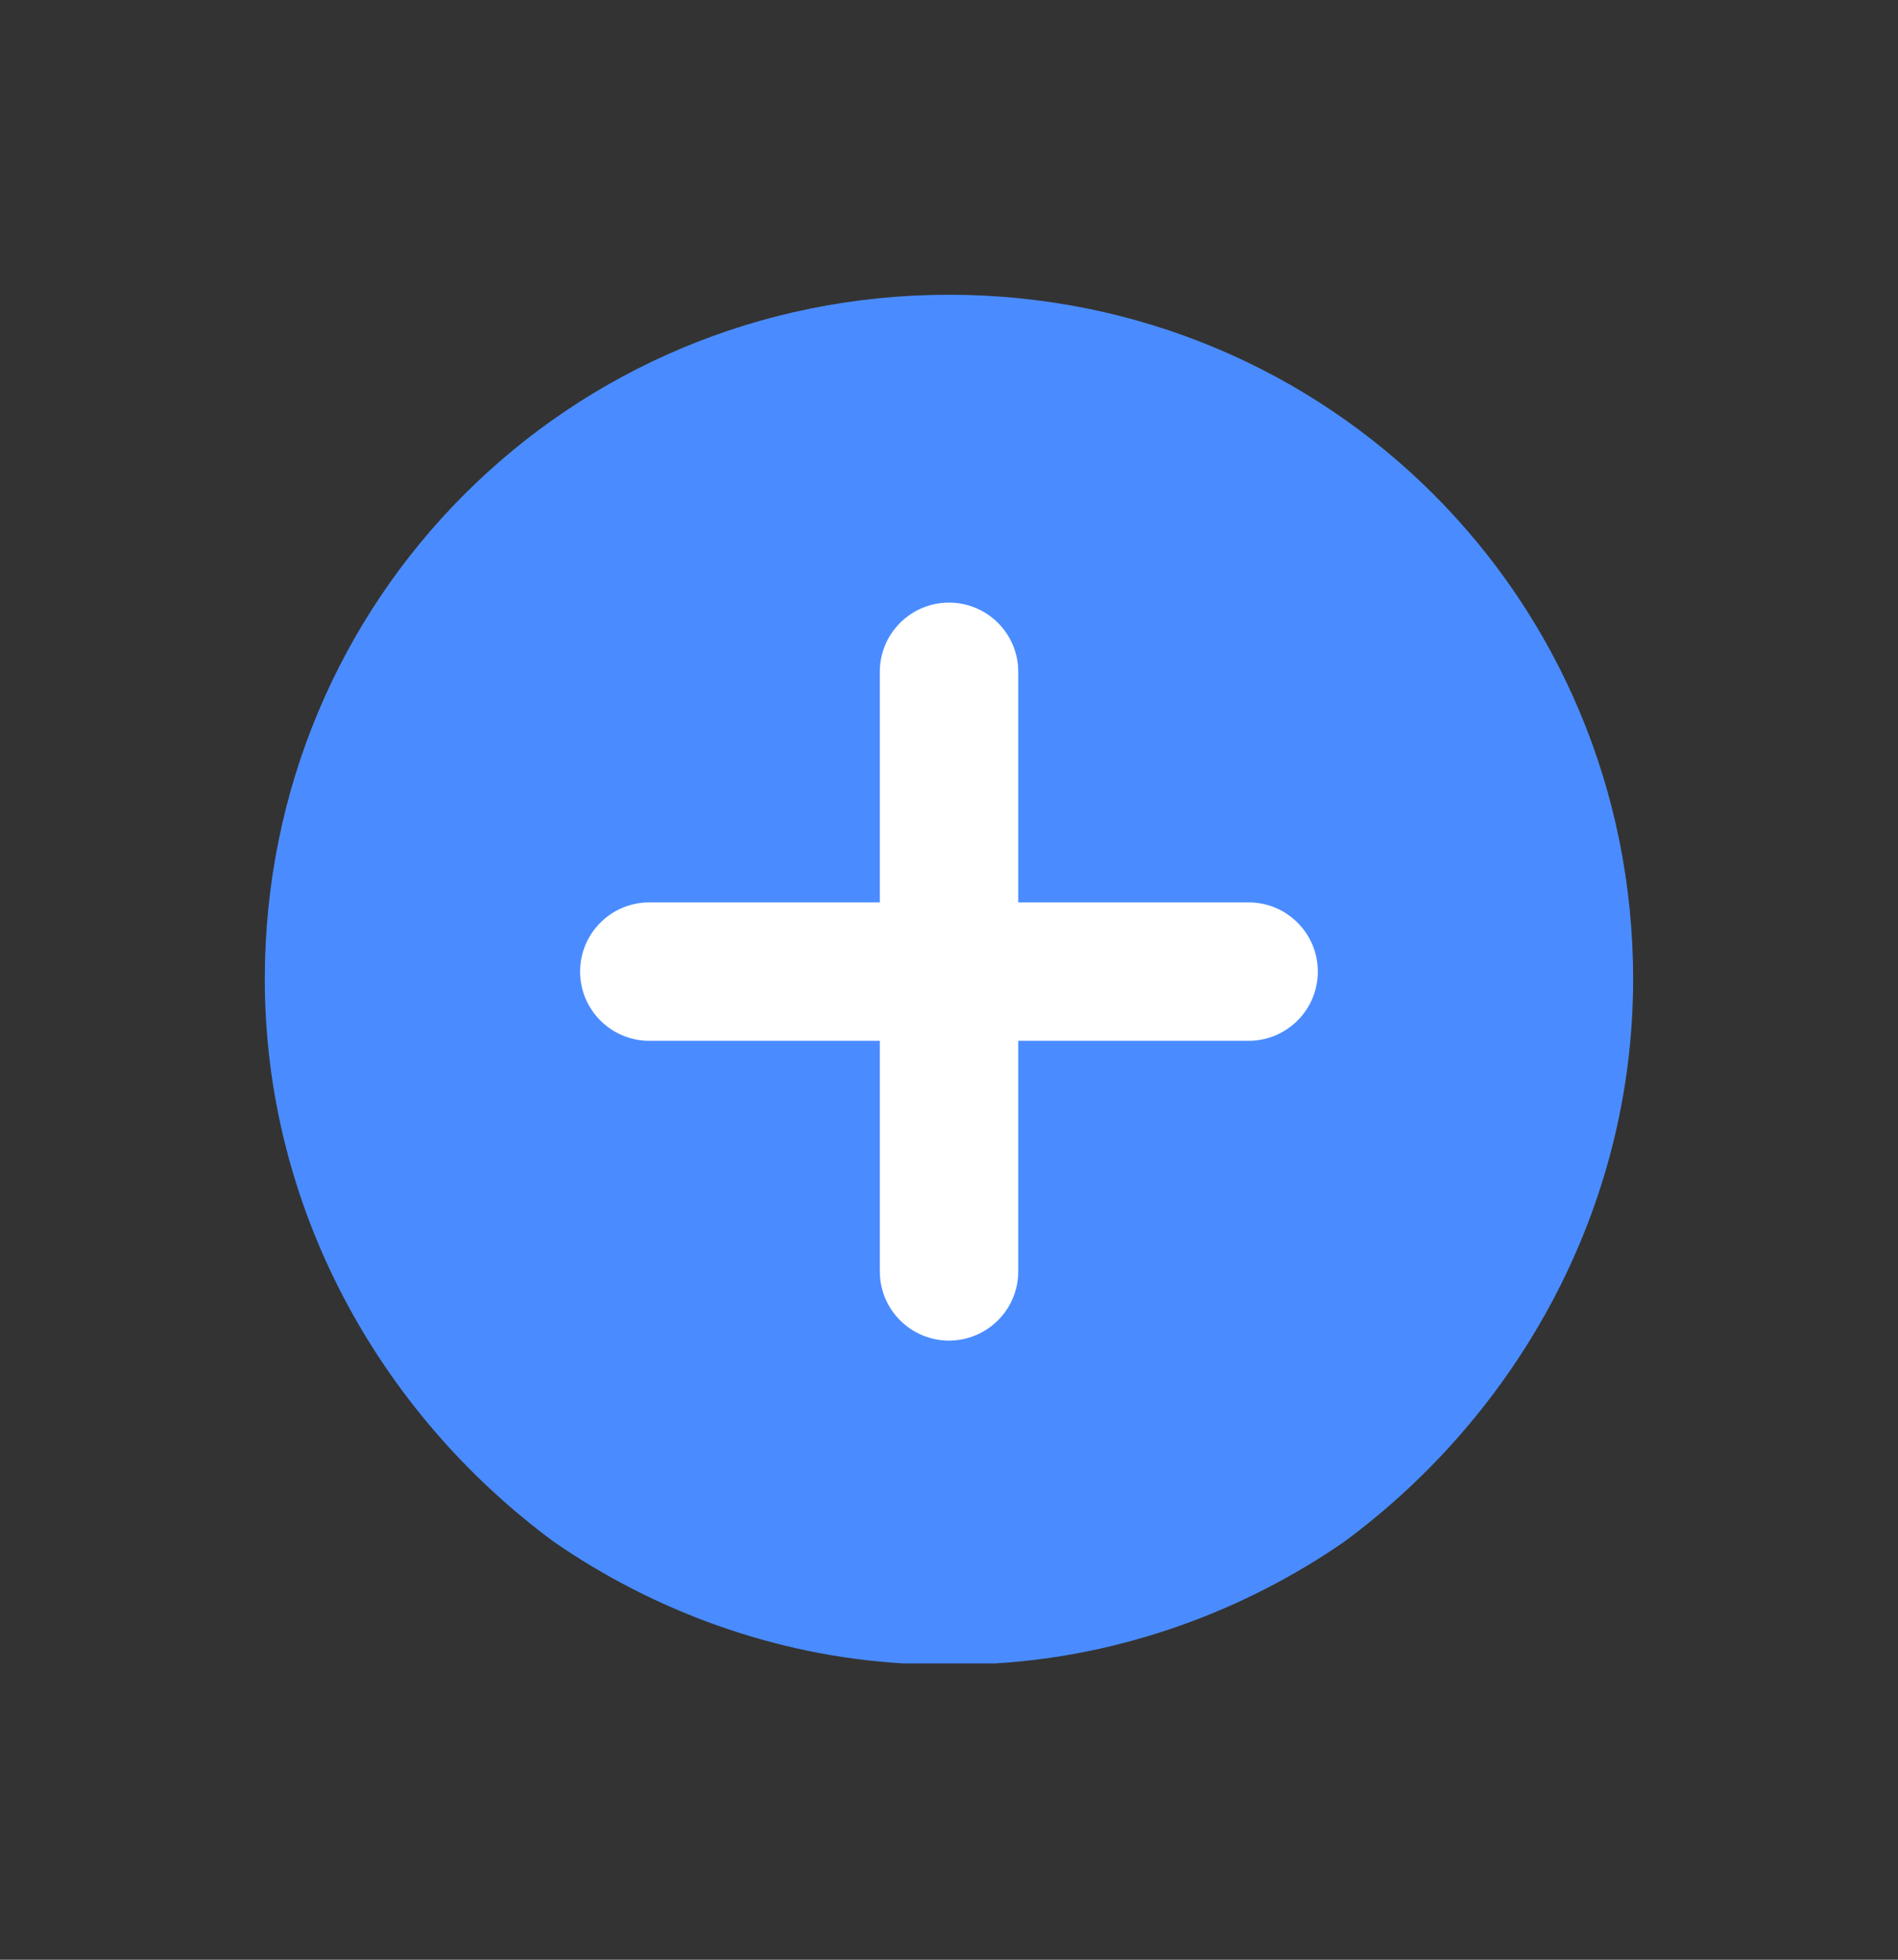 <svg width="31" height="32" viewBox="0 0 31 32" fill="none" xmlns="http://www.w3.org/2000/svg">
<rect x="0" y="0" width="31" height="32" fill="#333333" stroke="none"/>
<g clip-path="url(#clip0)">
<path d="M26.513 15.987C26.513 19.658 24.677 22.962 21.863 25.043C20.272 26.144 18.314 26.878 16.234 27C15.989 27 15.744 27 15.499 27C15.255 27 15.01 27 14.765 27C12.685 26.878 10.727 26.144 9.136 25.043C6.322 22.962 4.486 19.658 4.486 15.987C4.486 9.869 9.381 4.974 15.499 4.974C21.618 4.974 26.513 9.869 26.513 15.987Z" fill="#4A8CFF"/>
<path fill-rule="evenodd" clip-rule="evenodd" d="M15.5 5.136C9.471 5.136 4.648 9.958 4.648 15.987C4.648 19.602 6.455 22.859 9.231 24.911C10.797 25.995 12.724 26.718 14.77 26.839H16.229C18.275 26.718 20.203 25.995 21.769 24.911C24.544 22.859 26.352 19.602 26.352 15.987C26.352 9.958 21.529 5.136 15.5 5.136ZM4.325 15.987C4.325 9.78 9.292 4.813 15.5 4.813C21.707 4.813 26.674 9.78 26.674 15.987C26.674 19.713 24.811 23.064 21.959 25.172L21.957 25.174L21.955 25.175C20.341 26.292 18.355 27.038 16.244 27.162L16.239 27.162H14.761L14.756 27.162C12.644 27.038 10.658 26.292 9.045 25.175L9.043 25.174L9.041 25.172C6.188 23.064 4.325 19.713 4.325 15.987Z" fill="#4A8CFF"/>
<path fill-rule="evenodd" clip-rule="evenodd" d="M15.5 9.84C16.125 9.84 16.631 10.346 16.631 10.97V20.76C16.631 21.384 16.125 21.89 15.5 21.89C14.876 21.89 14.37 21.384 14.37 20.76V10.97C14.37 10.346 14.876 9.84 15.5 9.84Z" fill="white"/>
<path fill-rule="evenodd" clip-rule="evenodd" d="M9.475 15.865C9.475 15.241 9.981 14.735 10.605 14.735H20.394C21.018 14.735 21.524 15.241 21.524 15.865C21.524 16.489 21.018 16.995 20.394 16.995H10.605C9.981 16.995 9.475 16.489 9.475 15.865Z" fill="white"/>
</g>
<defs>
<clipPath id="clip0">
<rect width="23.25" height="23.25" fill="white" transform="translate(3.875 4.362)"/>
</clipPath>
</defs>
</svg>
